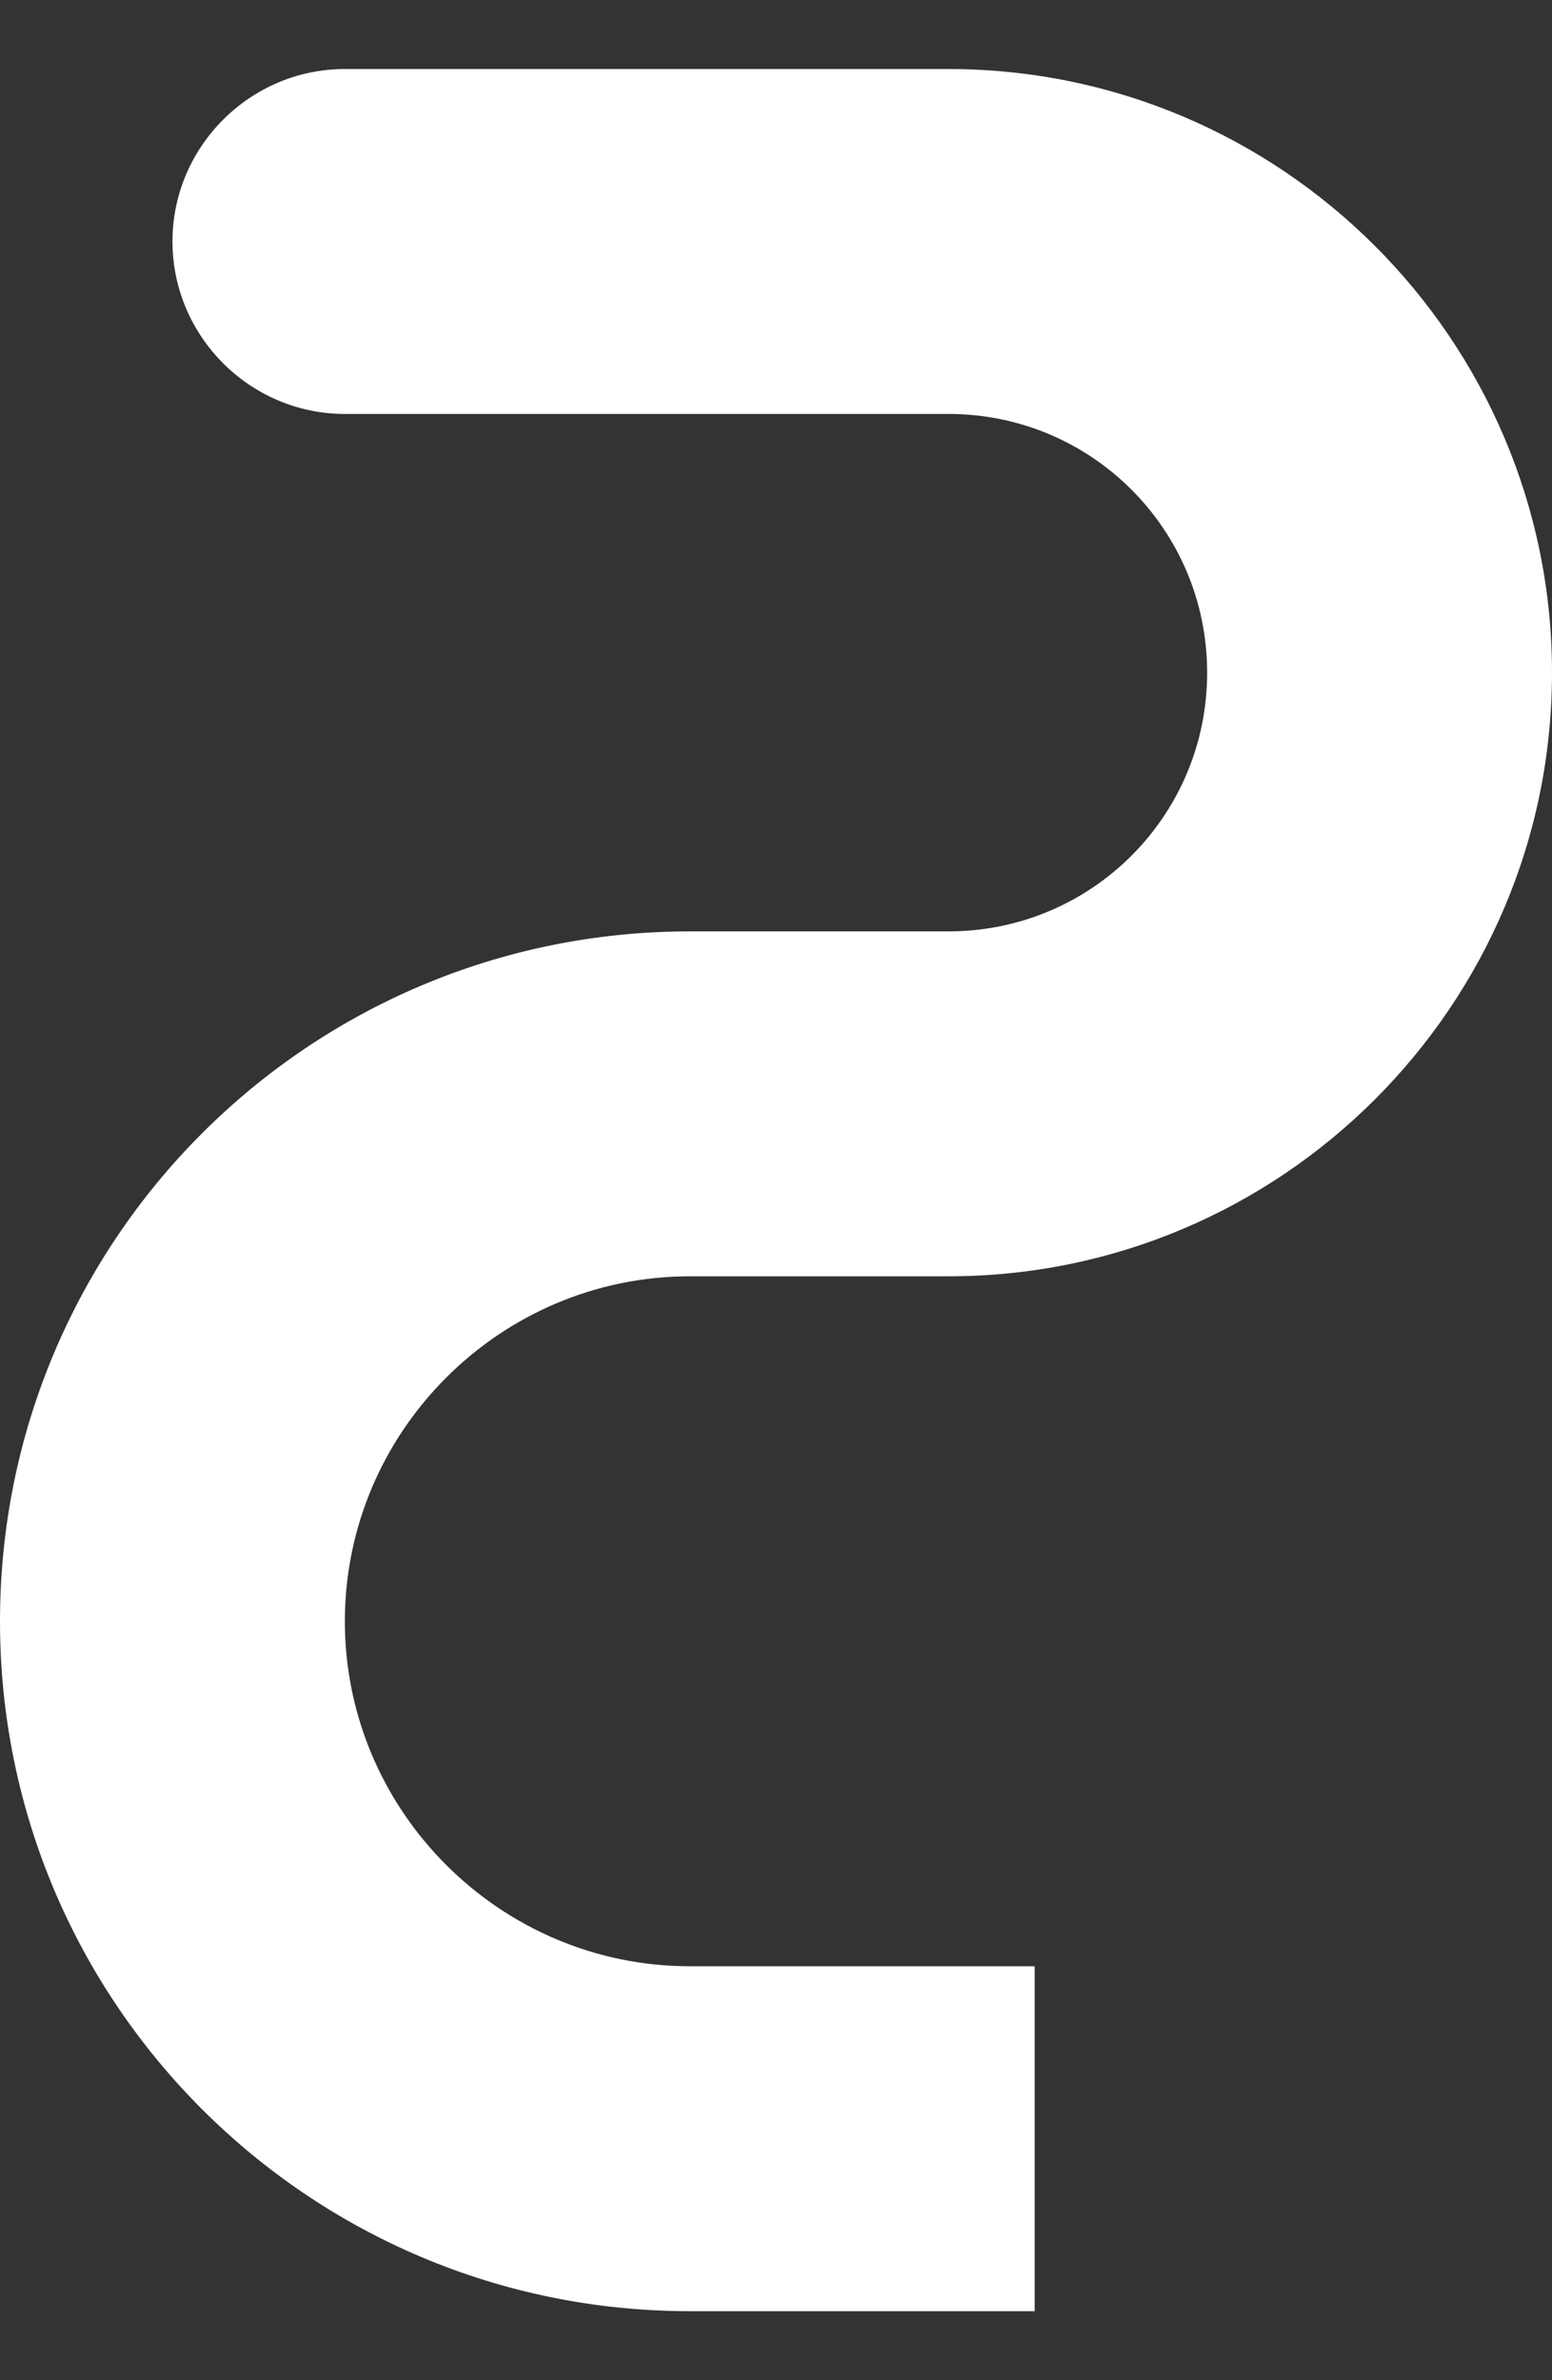 <svg width="15" height="23" viewBox="0 0 15 23" fill="none" xmlns="http://www.w3.org/2000/svg">
<rect x="0" y="0" width="15" height="23" fill="#333333" stroke="none"/>
<path d="M3.333 15.667C3.333 13.833 4.833 12.333 6.667 12.333H9.167C12.383 12.333 15 9.717 15 6.5C15 3.283 12.383 0.667 9.167 0.667H3.333C2.417 0.667 1.667 1.417 1.667 2.333C1.667 3.25 2.417 4 3.333 4H9.167C10.55 4 11.667 5.117 11.667 6.5C11.667 7.883 10.55 9 9.167 9H6.667C2.983 9 0 11.983 0 15.667C0 19.35 2.983 22.333 6.667 22.333H10V19H6.667C4.833 19 3.333 17.5 3.333 15.667Z" fill="white"/>
</svg>
